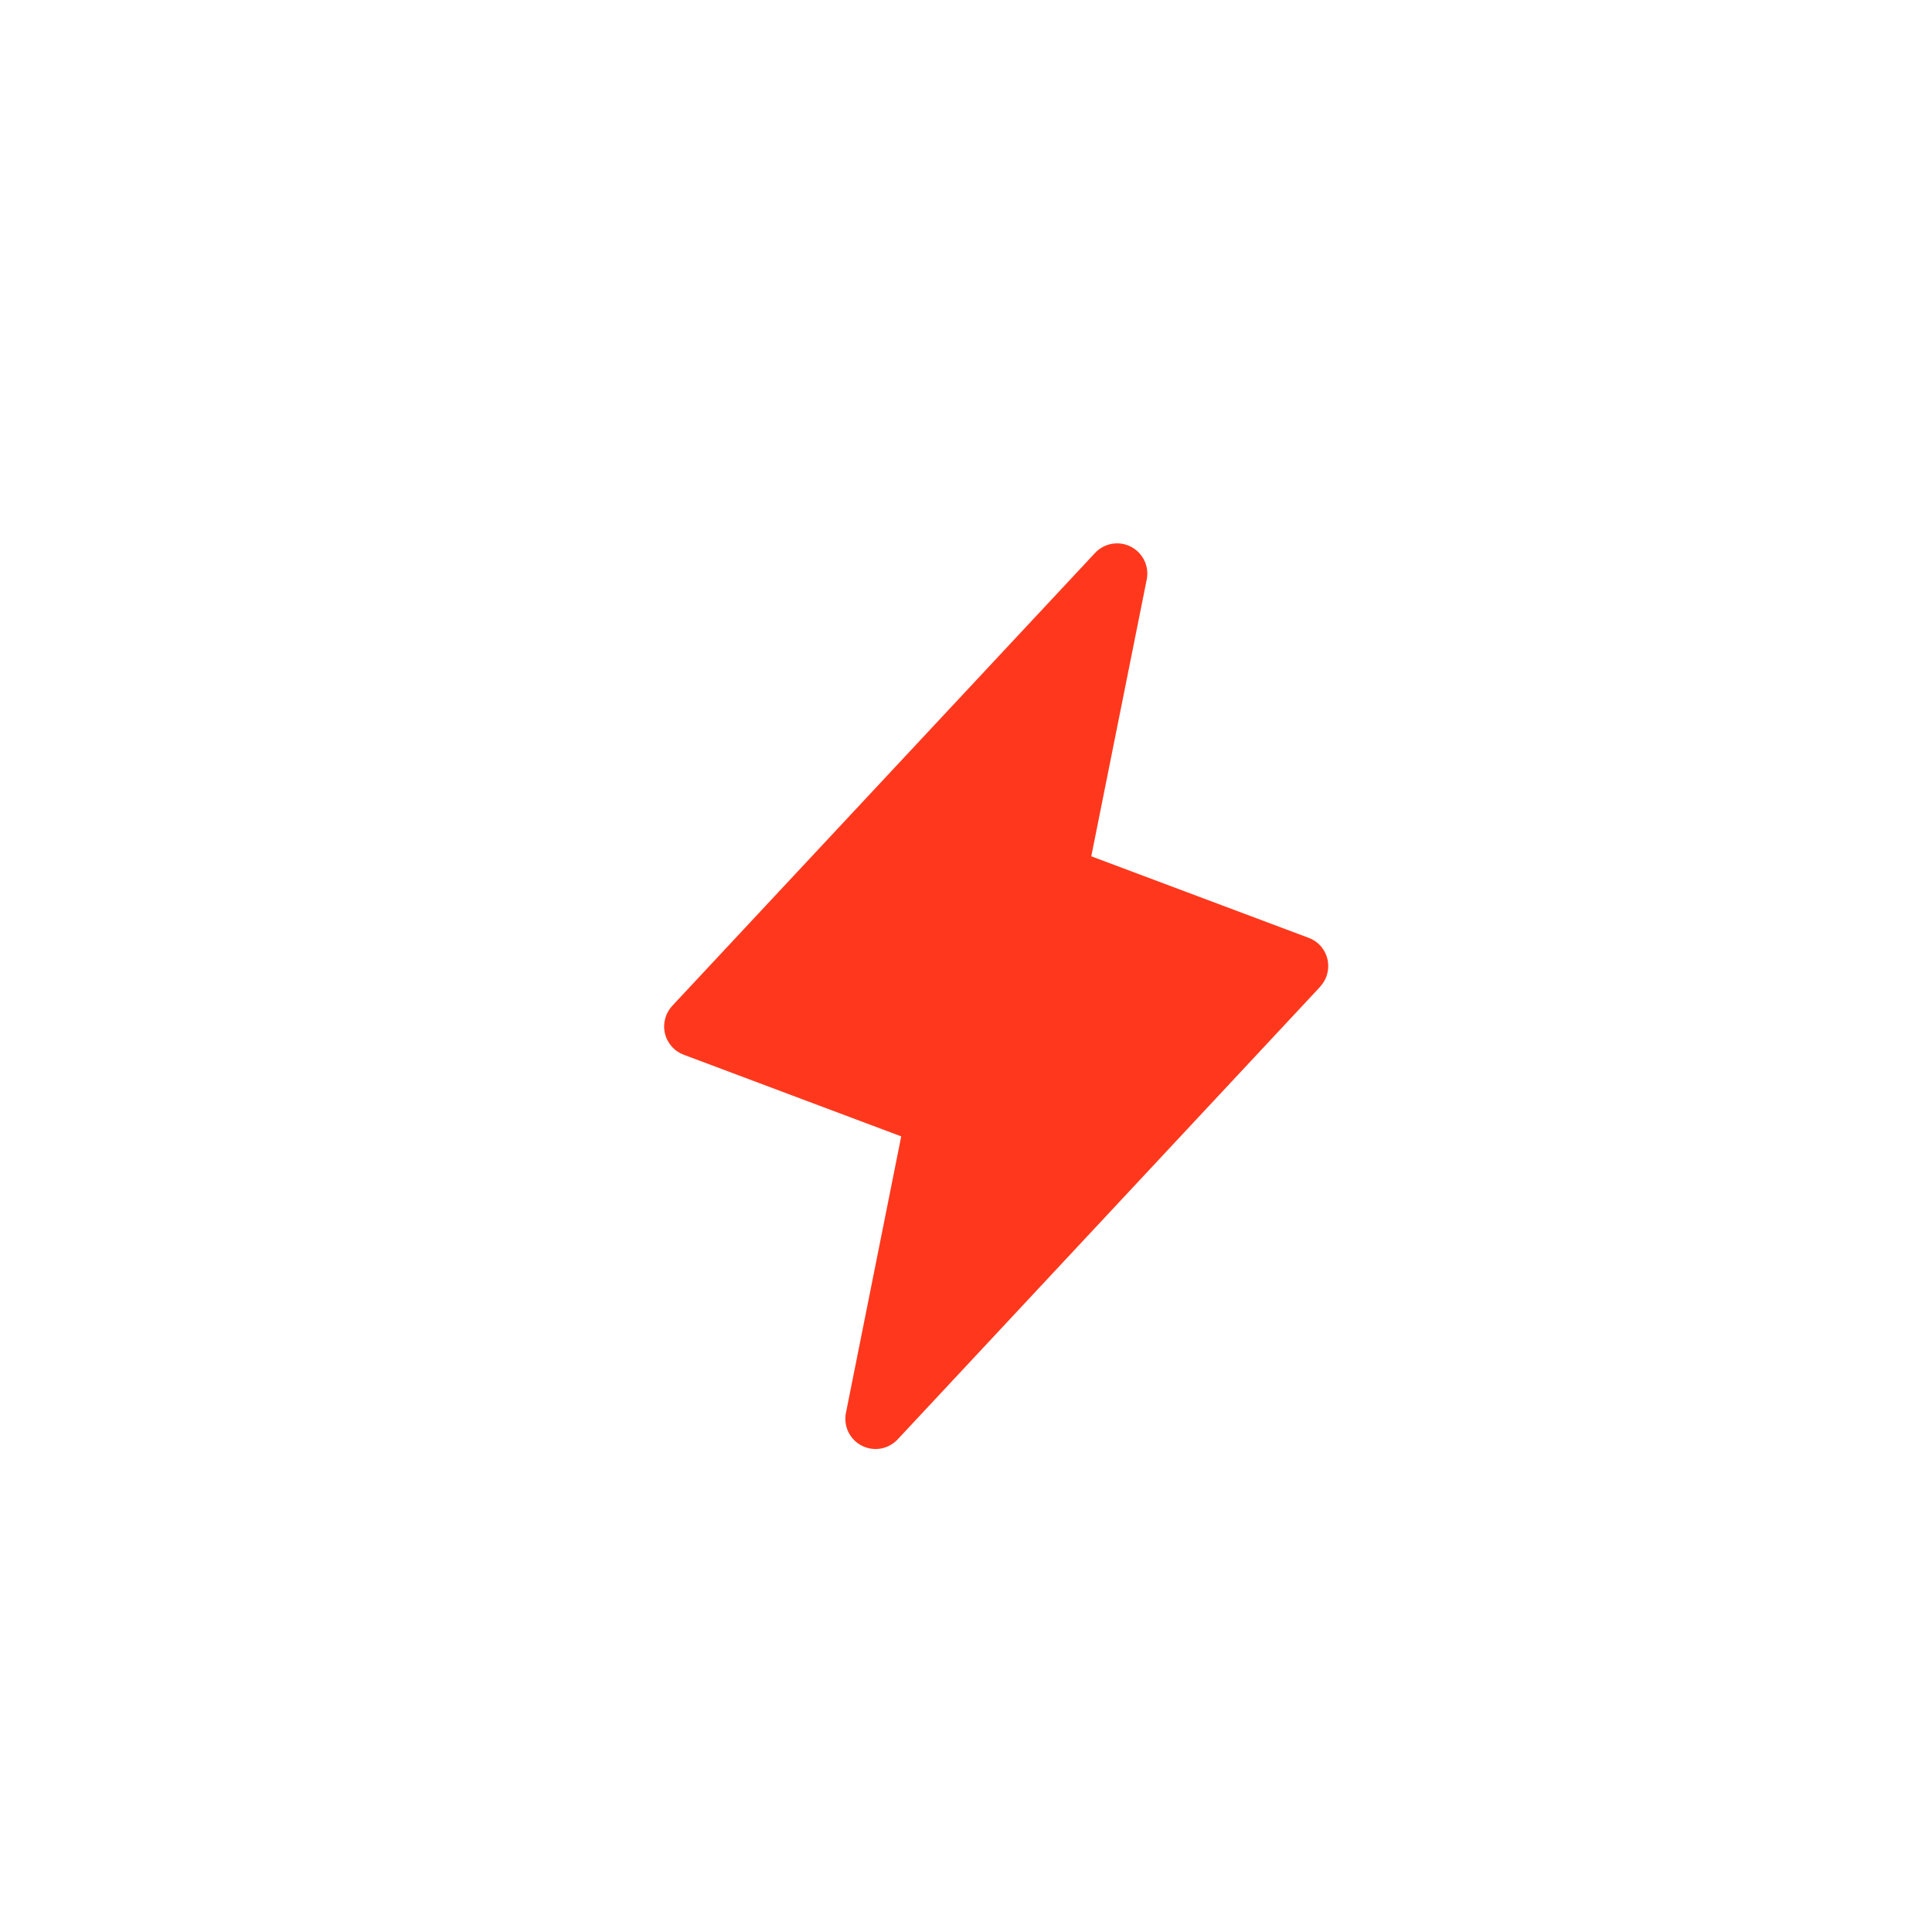 <svg width="32" height="32" viewBox="0 0 32 32" fill="none" xmlns="http://www.w3.org/2000/svg">
<path d="M21.867 16.343L14.867 23.842C14.792 23.921 14.694 23.974 14.588 23.993C14.481 24.011 14.371 23.995 14.274 23.945C14.177 23.896 14.099 23.816 14.052 23.719C14.005 23.621 13.99 23.511 14.011 23.404L14.927 18.822L11.325 17.47C11.248 17.441 11.178 17.393 11.124 17.331C11.07 17.269 11.031 17.194 11.013 17.114C10.994 17.033 10.996 16.95 11.018 16.87C11.039 16.79 11.081 16.717 11.137 16.657L18.138 9.158C18.212 9.079 18.31 9.026 18.417 9.007C18.524 8.989 18.634 9.005 18.731 9.055C18.827 9.104 18.905 9.184 18.953 9.281C19 9.379 19.015 9.489 18.994 9.596L18.075 14.183L21.677 15.534C21.754 15.563 21.823 15.61 21.877 15.672C21.931 15.734 21.969 15.808 21.987 15.888C22.006 15.968 22.004 16.052 21.983 16.131C21.962 16.21 21.921 16.283 21.865 16.343H21.867Z" fill="#FF381D"/>
</svg>
